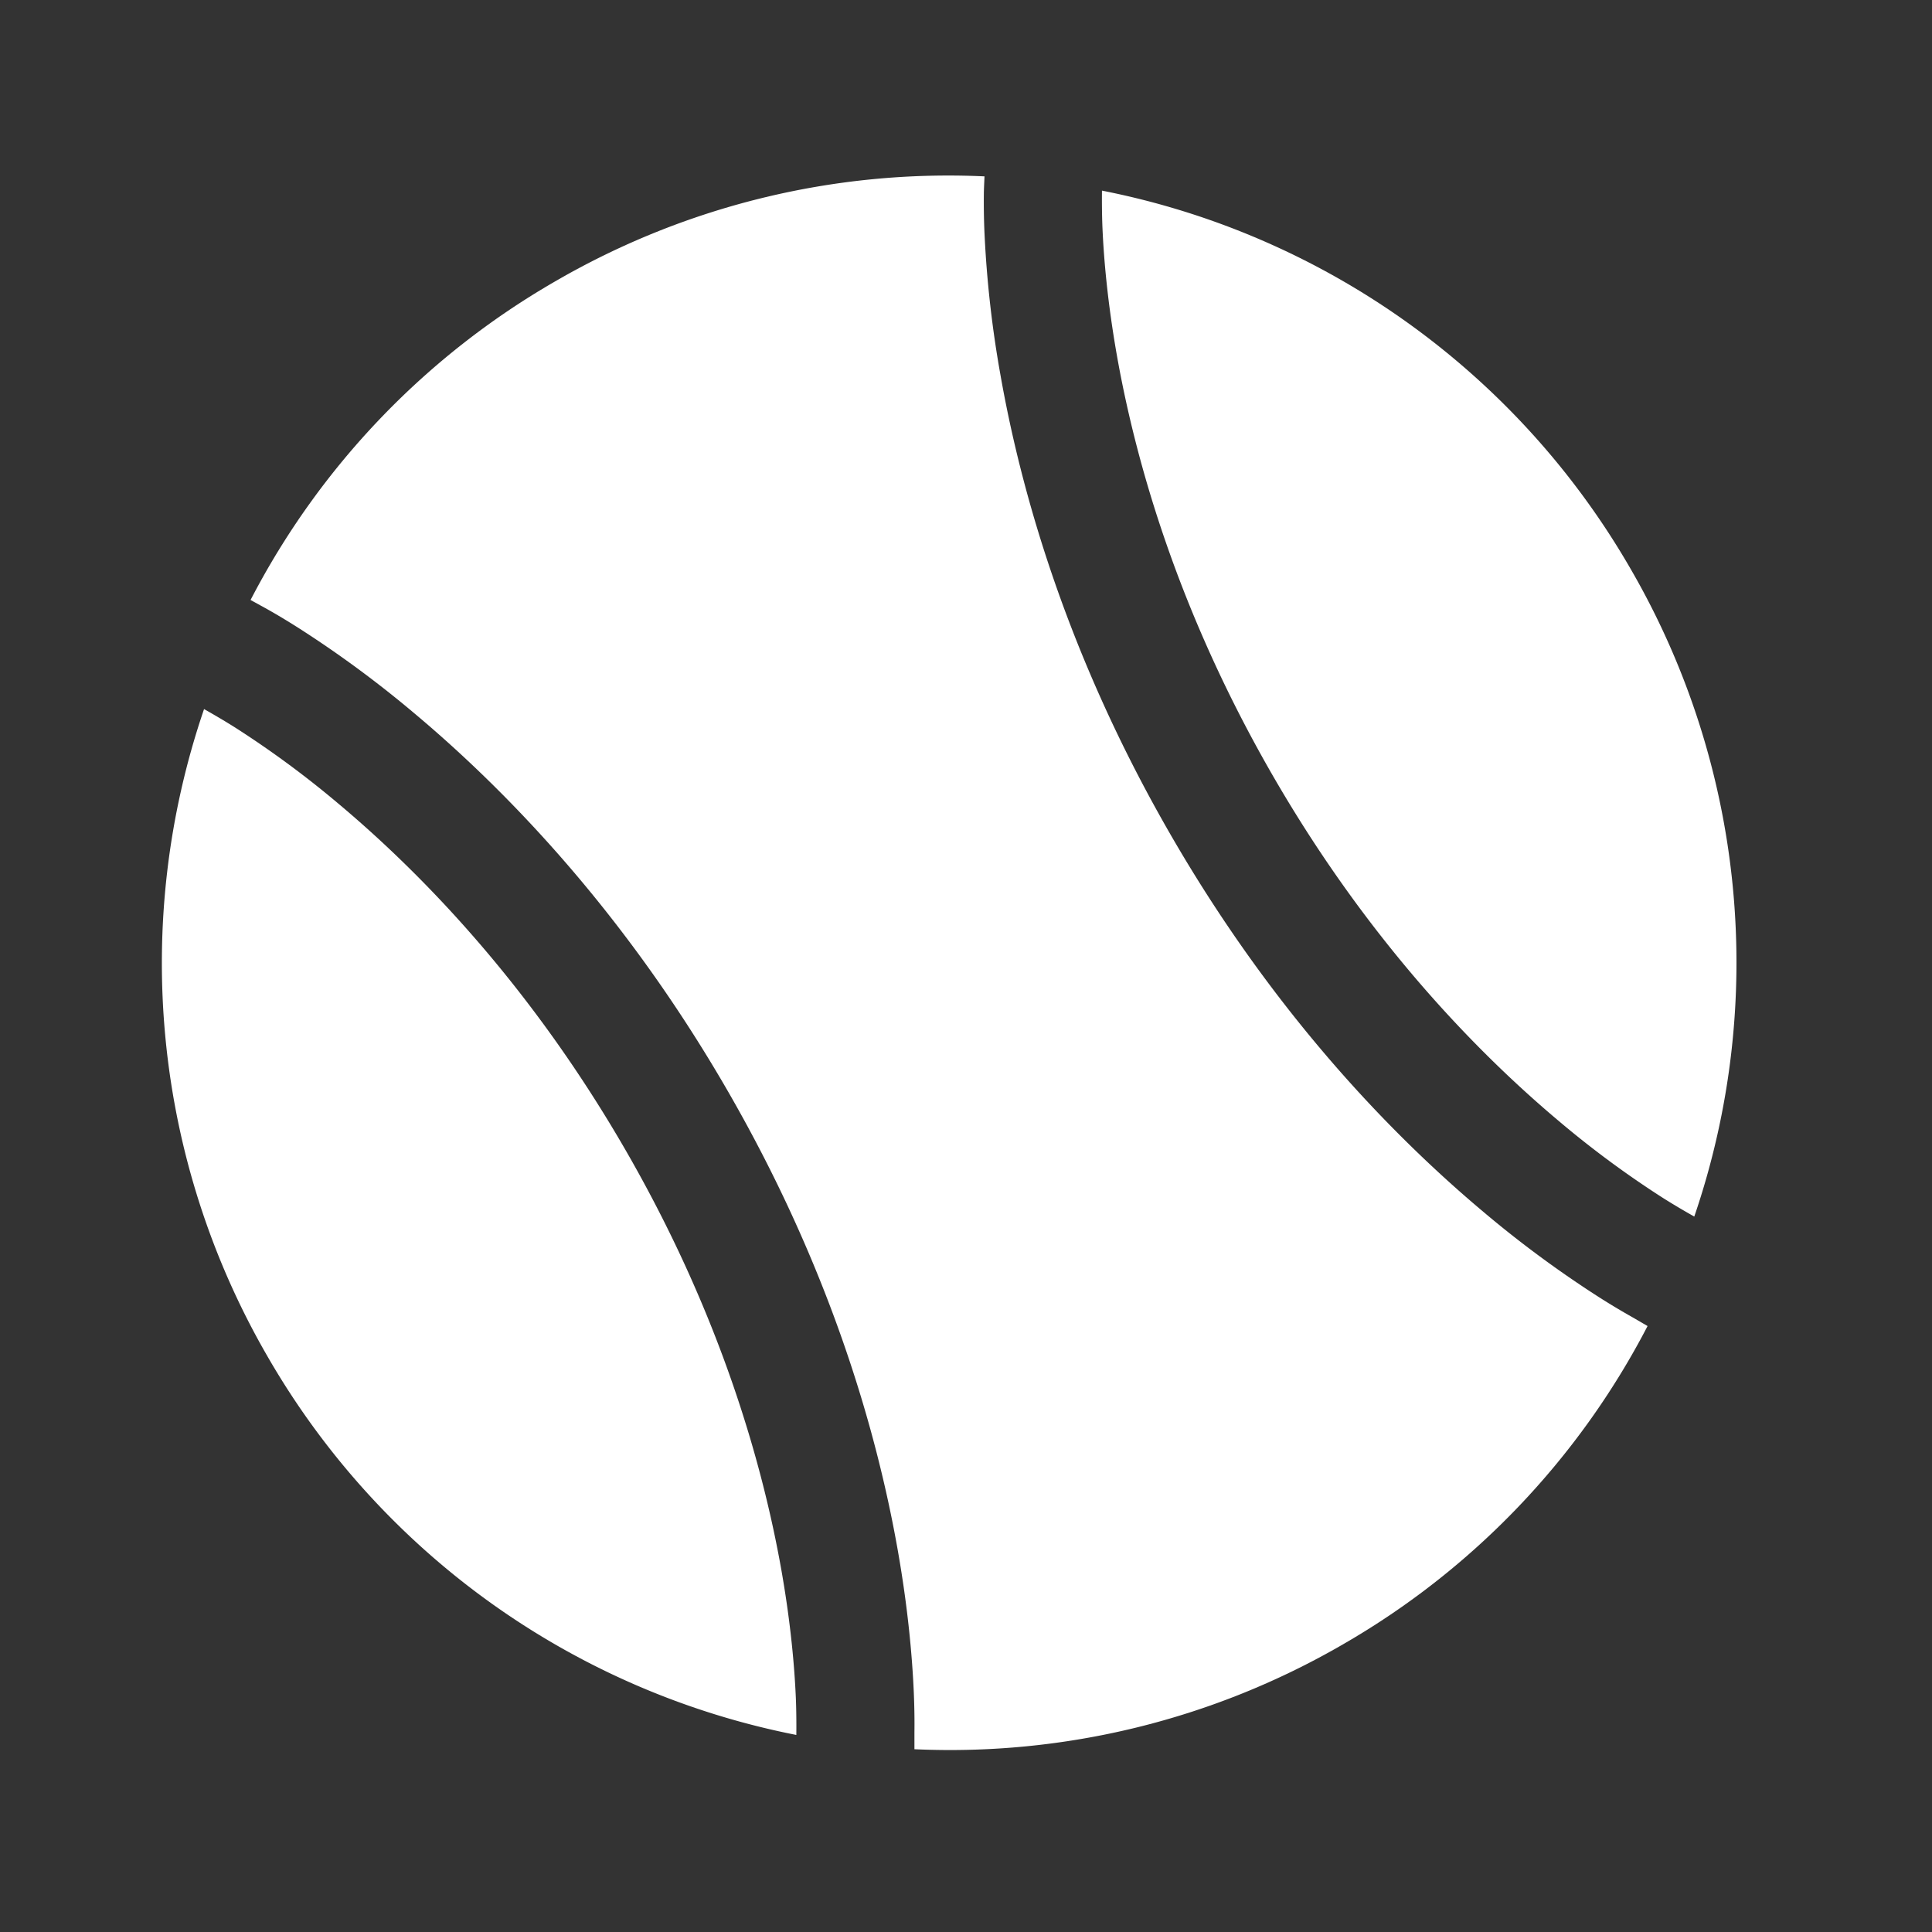 <svg xmlns="http://www.w3.org/2000/svg" width="45" height="45" fill="none"><rect width="100%" height="100%" fill="#333333" stroke="none"/><path fill="#fff" d="M38.033 30.687a16.744 16.744 0 0 1-.8-.48 25.481 25.481 0 0 1-2.685-1.983c-2.157-1.811-4.896-4.648-7.28-8.778-2.385-4.13-3.472-7.92-3.962-10.693a25.456 25.456 0 0 1-.375-3.317 16.641 16.641 0 0 1-.015-.933c.001-.11.013-.333.015-.395a18.248 18.248 0 0 0-9.99 2.44 18.247 18.247 0 0 0-7.105 7.427l.346.19c.192.107.464.265.8.48a25.466 25.466 0 0 1 2.685 1.983c2.157 1.81 4.896 4.647 7.28 8.777 2.385 4.13 3.472 7.92 3.962 10.693.245 1.387.34 2.52.375 3.317.017.398.018.713.015.933v.395a18.247 18.247 0 0 0 9.976-2.44 18.247 18.247 0 0 0 7.1-7.417l-.342-.199Z"/><path fill="#fff" d="M18.548 40.41c.002-.171.003-.533-.012-.878-.03-.688-.114-1.7-.335-2.955-.444-2.51-1.436-5.988-3.635-9.797-2.2-3.81-4.715-6.407-6.667-8.047a22.727 22.727 0 0 0-2.392-1.768c-.29-.185-.605-.365-.754-.449A18.29 18.29 0 0 0 6.23 31.592a18.29 18.29 0 0 0 12.317 8.818Zm7.119-35.97c-.002.172-.003.535.012.879.03.688.114 1.7.335 2.956.444 2.51 1.436 5.987 3.635 9.796 2.2 3.81 4.715 6.407 6.667 8.047a22.73 22.73 0 0 0 2.392 1.768c.29.185.605.366.755.45a18.29 18.29 0 0 0-1.478-15.077A18.29 18.29 0 0 0 25.667 4.44Z"/></svg>
